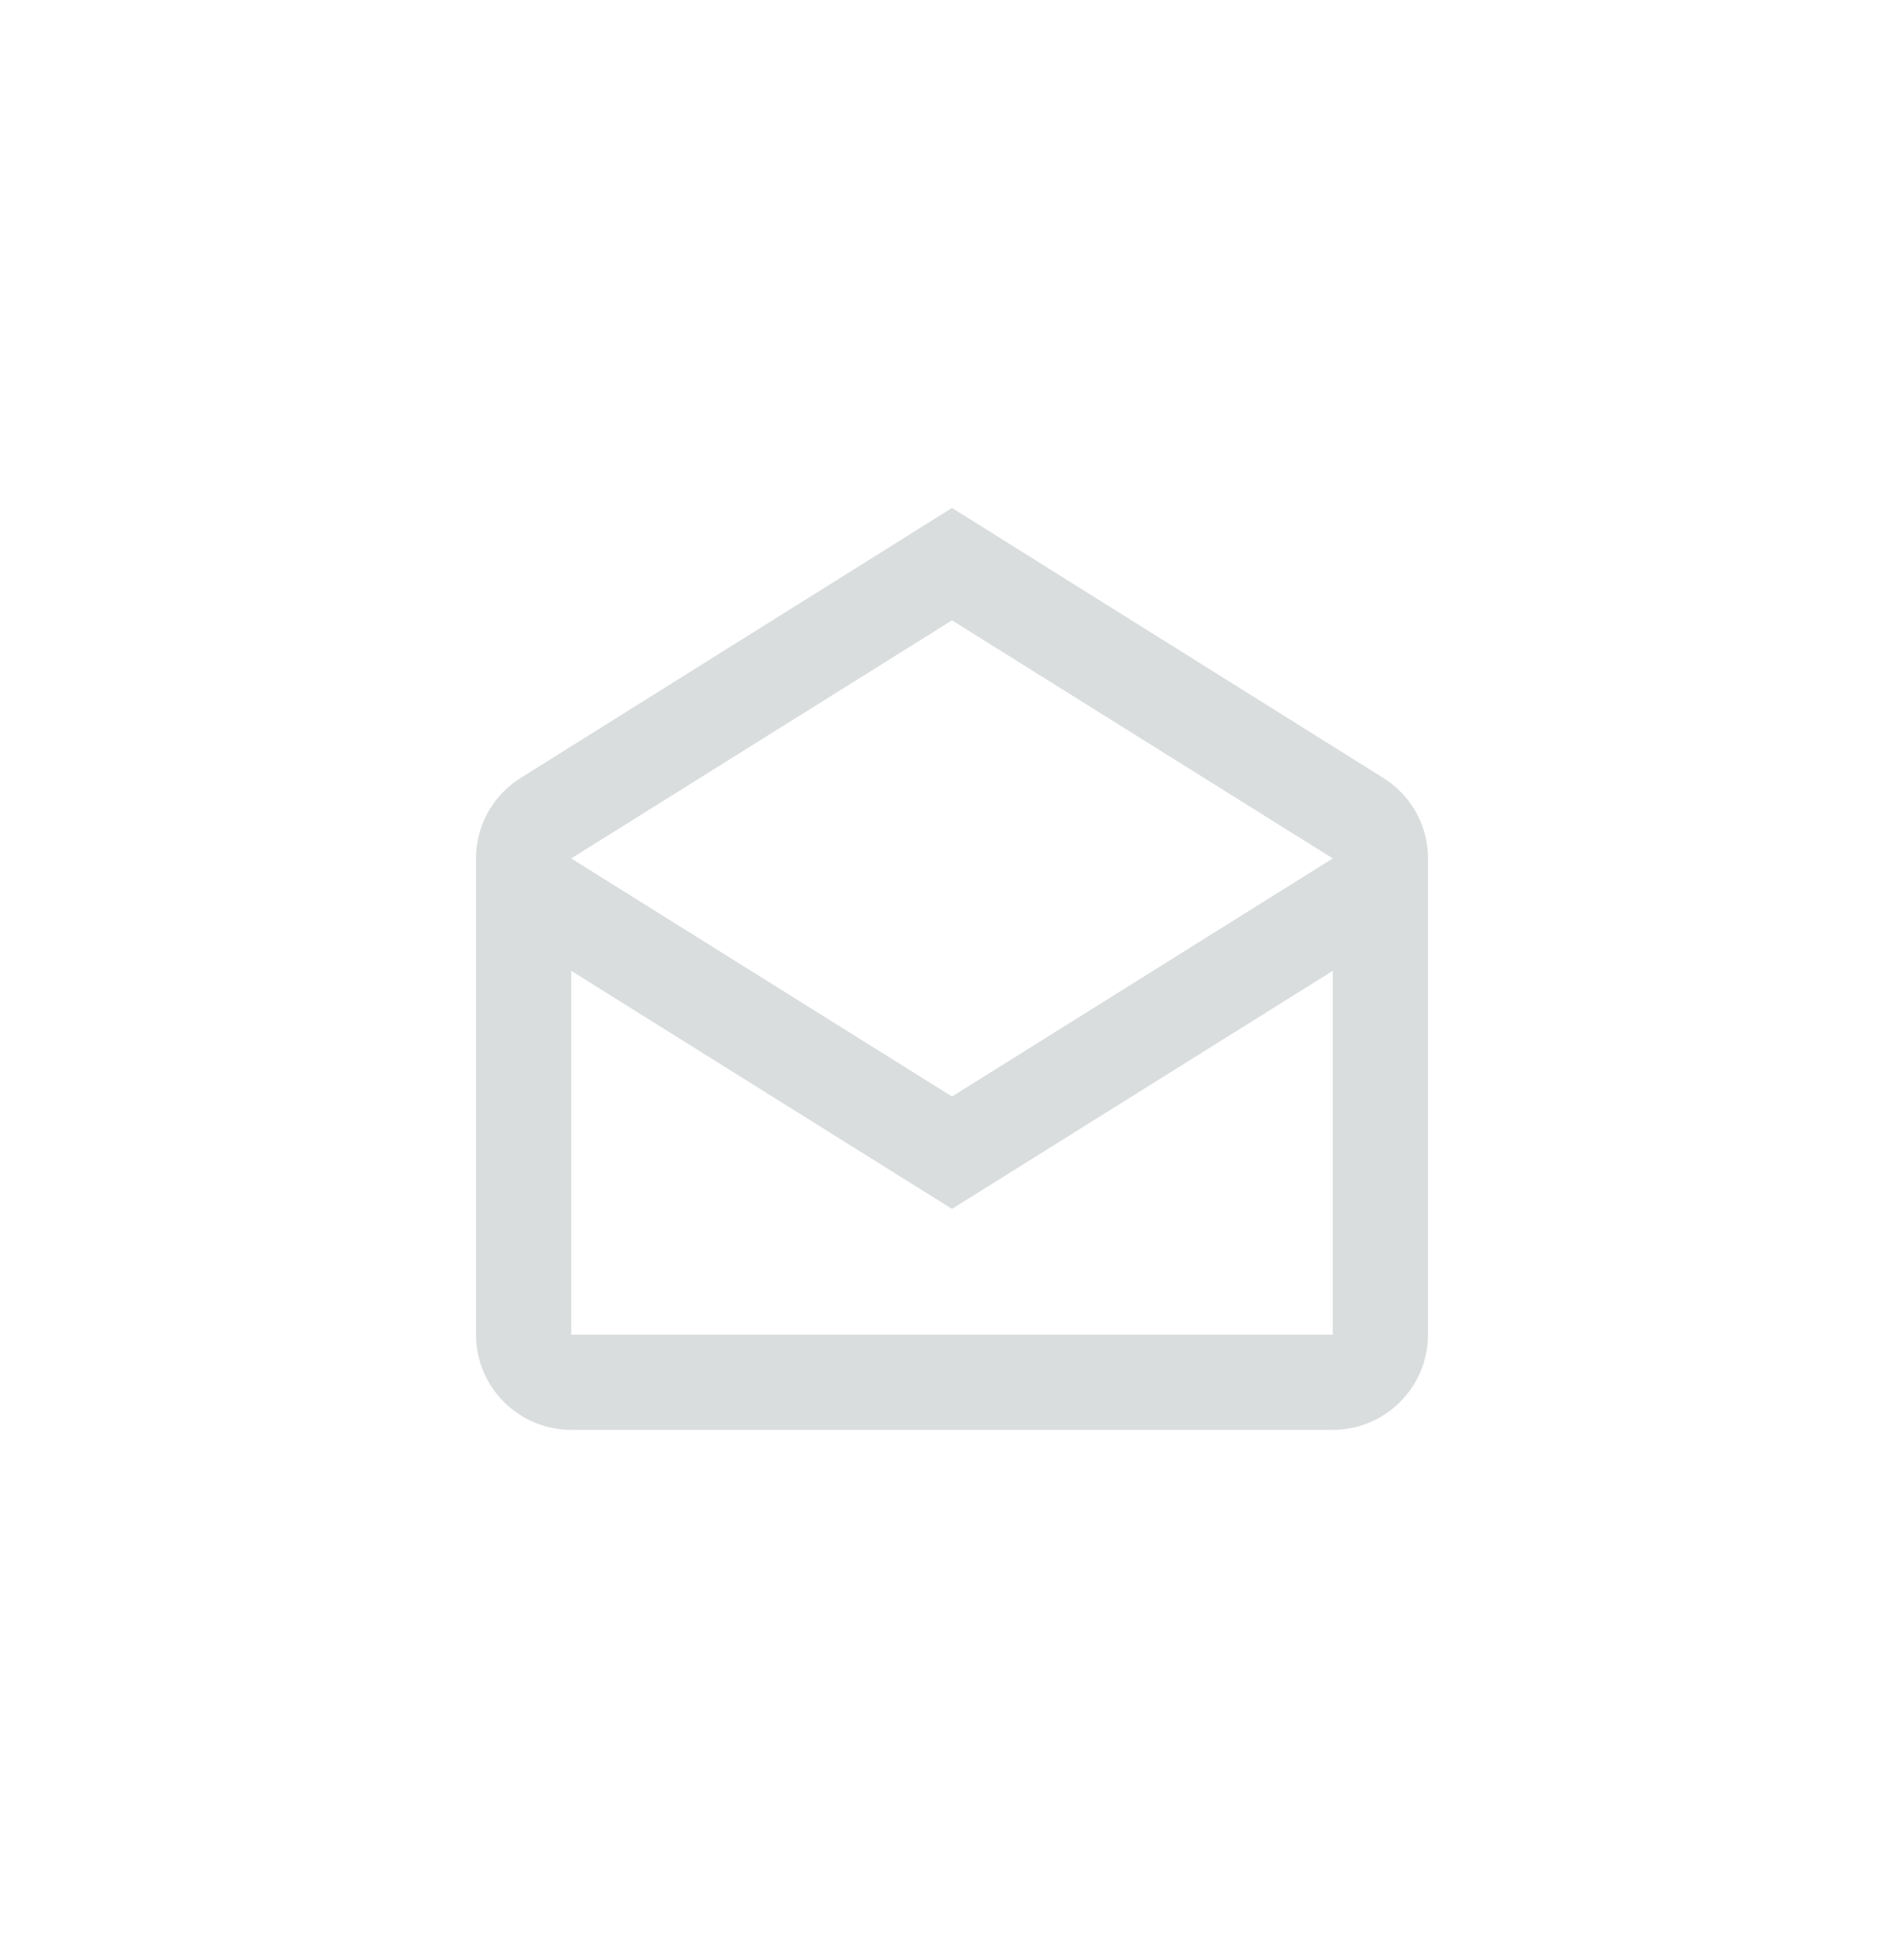 <?xml version="1.0" encoding="utf-8"?>
<svg xmlns="http://www.w3.org/2000/svg" width="40" height="41" viewBox="0 0 40 41" fill="none">
<path d="M20 25.387L12 20.387V28.027H28V20.387L20 25.387ZM12 18.027L20 23.027L28 18.027L20 13.027L12 18.027ZM30 18.027V28.027C30 28.557 29.789 29.066 29.414 29.441C29.039 29.816 28.53 30.027 28 30.027H12C11.47 30.027 10.961 29.816 10.586 29.441C10.211 29.066 10 28.557 10 28.027V18.027C10 17.297 10.39 16.667 10.97 16.317L20 10.667L29.03 16.317C29.61 16.667 30 17.297 30 18.027Z" fill="#DADDDD"/>
</svg>